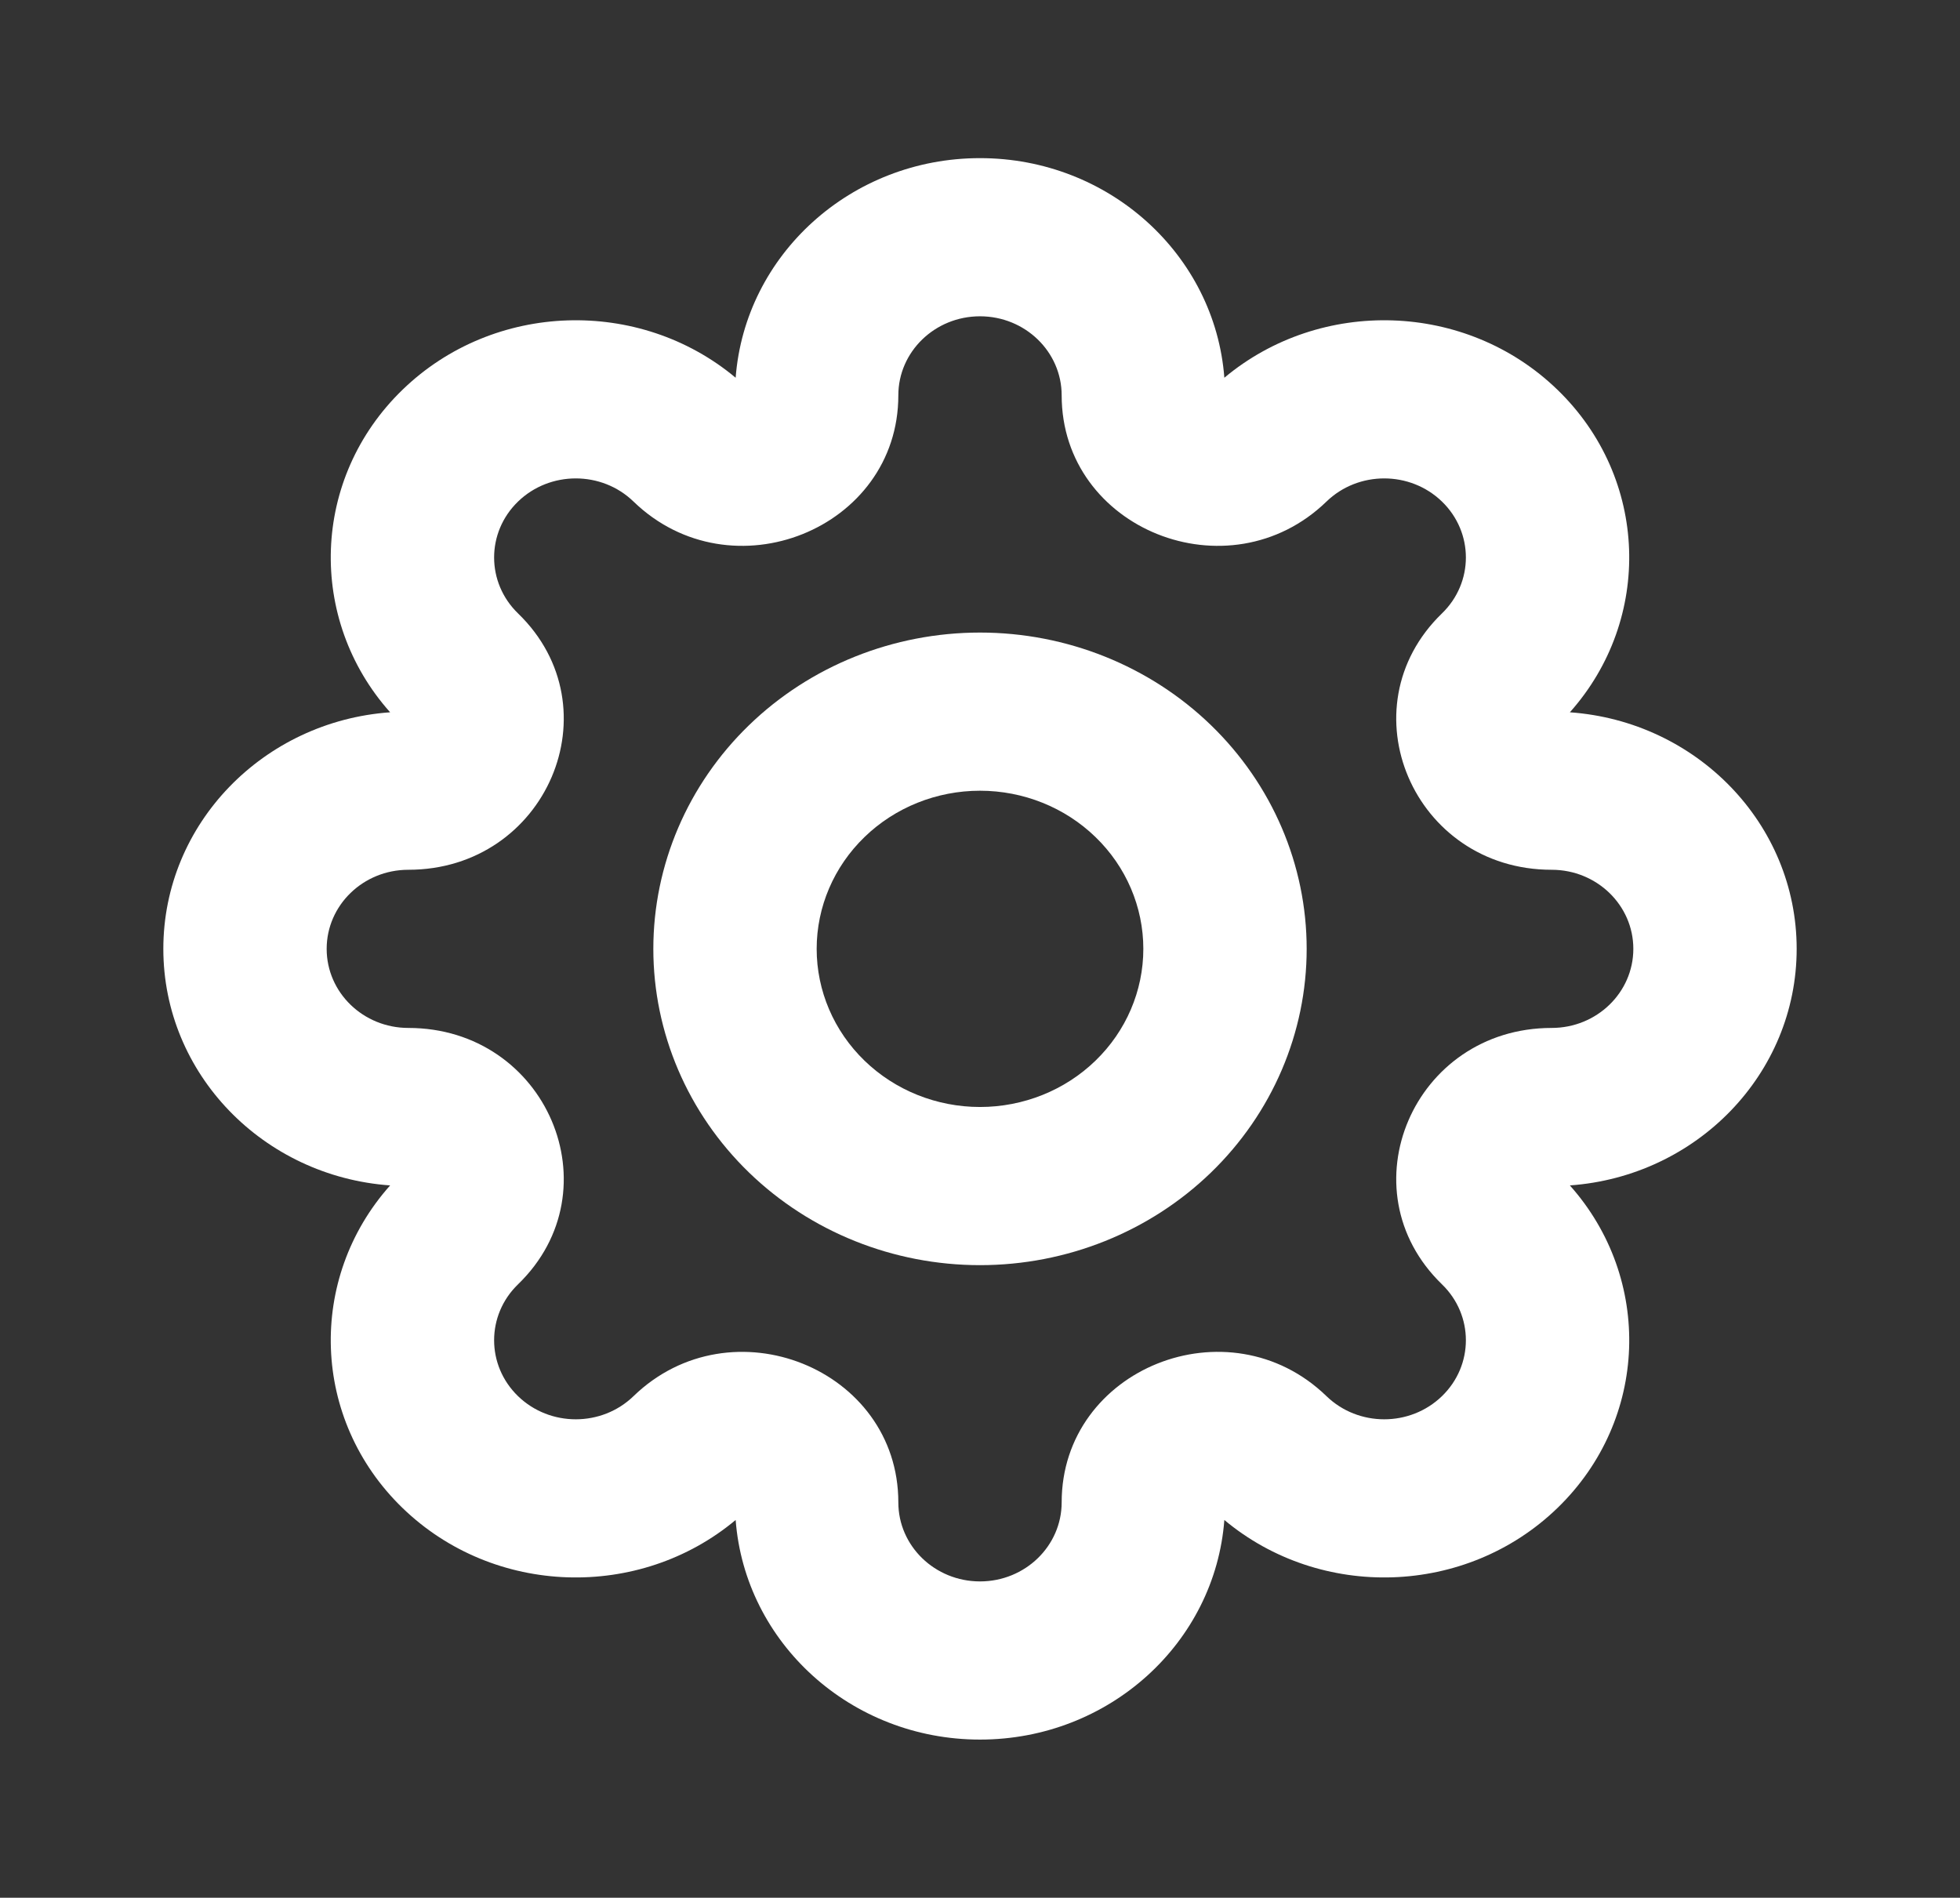 <?xml version="1.0" encoding="UTF-8"?> <svg xmlns="http://www.w3.org/2000/svg" width="63" height="61" viewBox="0 0 63 61" fill="none"><rect x="0" y="0" width="63" height="61" fill="#333333" stroke="none"/> <path fill-rule="evenodd" clip-rule="evenodd" d="M31.5 10.167C30.05 10.167 28.875 11.305 28.875 12.708C28.875 17.009 23.504 19.164 20.363 16.122C19.338 15.13 17.676 15.13 16.651 16.122C15.626 17.115 15.626 18.724 16.651 19.717C19.792 22.758 17.567 27.958 13.125 27.958C11.675 27.958 10.5 29.096 10.5 30.5C10.5 31.904 11.675 33.042 13.125 33.042C17.567 33.042 19.792 38.242 16.651 41.283C15.626 42.276 15.626 43.885 16.651 44.878C17.676 45.87 19.338 45.87 20.363 44.878C23.504 41.837 28.875 43.99 28.875 48.292C28.875 49.695 30.05 50.833 31.5 50.833C32.95 50.833 34.125 49.695 34.125 48.292C34.125 43.99 39.496 41.836 42.637 44.878C43.662 45.87 45.324 45.87 46.349 44.878C47.374 43.885 47.374 42.276 46.349 41.283C43.208 38.242 45.433 33.042 49.875 33.042C51.325 33.042 52.5 31.904 52.5 30.5C52.5 29.096 51.325 27.958 49.875 27.958C45.433 27.958 43.208 22.758 46.349 19.717C47.374 18.724 47.374 17.115 46.349 16.122C45.324 15.13 43.662 15.13 42.637 16.122C39.496 19.164 34.125 17.009 34.125 12.708C34.125 11.305 32.95 10.167 31.5 10.167ZM23.646 12.142C23.946 8.195 27.348 5.083 31.5 5.083C35.652 5.083 39.054 8.195 39.354 12.142C42.447 9.556 47.125 9.685 50.061 12.528C52.998 15.371 53.13 19.9 50.46 22.896C54.536 23.186 57.75 26.479 57.75 30.5C57.75 34.521 54.536 37.814 50.46 38.104C53.131 41.1 52.998 45.629 50.062 48.472C47.125 51.315 42.447 51.444 39.354 48.858C39.054 52.805 35.652 55.917 31.5 55.917C27.348 55.917 23.946 52.805 23.646 48.858C20.553 51.444 15.875 51.315 12.938 48.472C10.002 45.629 9.869 41.1 12.54 38.104C8.464 37.814 5.25 34.521 5.25 30.5C5.25 26.479 8.464 23.186 12.54 22.896C9.869 19.9 10.002 15.371 12.938 12.528C15.875 9.685 20.553 9.556 23.646 12.142Z" fill="white"></path> <path fill-rule="evenodd" clip-rule="evenodd" d="M31.5 25.417C30.108 25.417 28.772 25.952 27.788 26.906C26.803 27.859 26.25 29.152 26.25 30.5C26.25 31.848 26.803 33.141 27.788 34.094C28.772 35.048 30.108 35.583 31.5 35.583C32.892 35.583 34.228 35.048 35.212 34.094C36.197 33.141 36.75 31.848 36.75 30.5C36.75 29.152 36.197 27.859 35.212 26.906C34.228 25.952 32.892 25.417 31.5 25.417ZM24.075 23.311C26.044 21.404 28.715 20.333 31.5 20.333C34.285 20.333 36.956 21.404 38.925 23.311C40.894 25.218 42 27.804 42 30.5C42 33.196 40.894 35.782 38.925 37.689C36.956 39.596 34.285 40.667 31.5 40.667C28.715 40.667 26.044 39.596 24.075 37.689C22.106 35.782 21 33.196 21 30.5C21 27.804 22.106 25.218 24.075 23.311Z" fill="white"></path> </svg> 